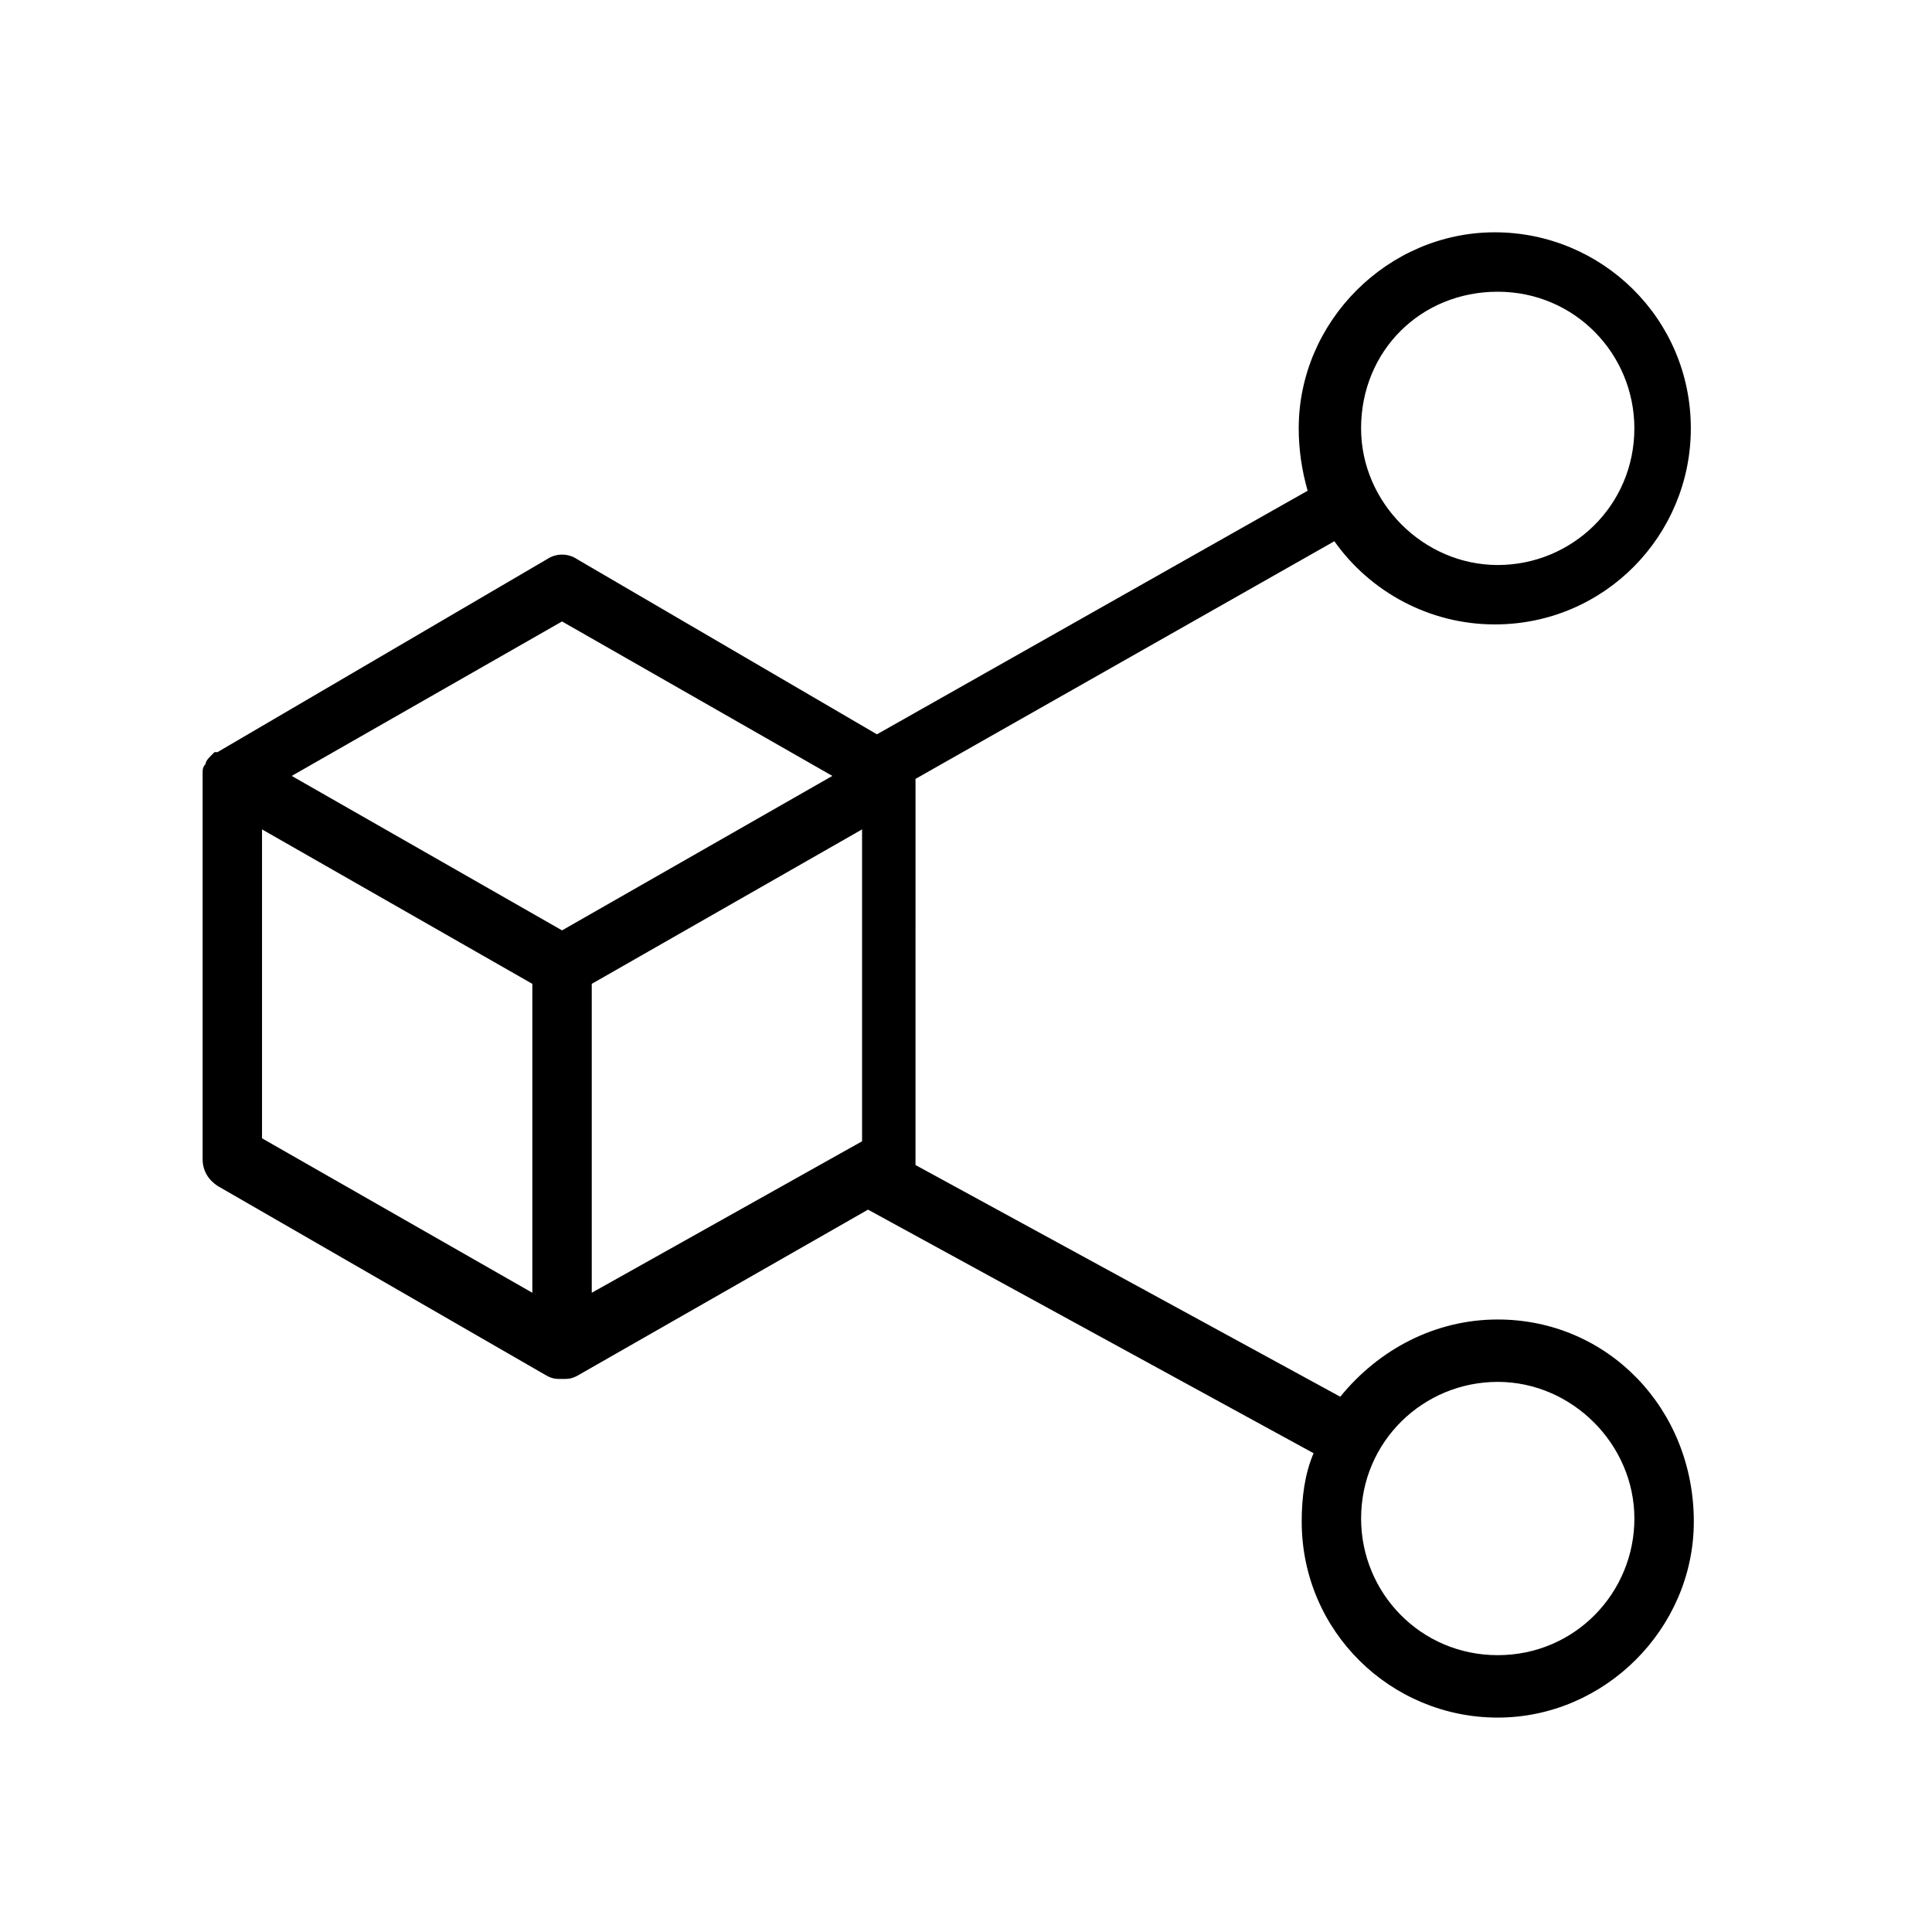<?xml version="1.0" encoding="UTF-8"?>
<!-- Uploaded to: SVG Repo, www.svgrepo.com, Generator: SVG Repo Mixer Tools -->
<svg fill="#000000" width="800px" height="800px" version="1.1" viewBox="144 144 512 512" xmlns="http://www.w3.org/2000/svg">
 <path d="m540.91 493.68c-16.531 0-31.488 7.871-41.723 20.469l-112.57-61.402v-2.363l0.004-99.973 111-62.977c9.445 13.383 25.191 22.043 42.508 22.043 29.125 0 51.957-23.617 51.957-51.957 0-29.125-23.617-51.957-51.957-51.957s-51.957 23.617-51.957 51.957c0 5.512 0.789 11.02 2.363 16.531l-114.14 64.551-79.508-46.445c-2.363-1.574-5.512-1.574-7.871 0l-87.379 51.168h-0.789l-0.789 0.789c-0.789 0.789-1.574 1.574-1.574 2.363-0.789 0.789-0.789 1.574-0.789 2.363v0.789 0.789 100.76c0 3.148 1.574 5.512 3.938 7.086l87.379 50.383c1.574 0.789 2.363 0.789 3.938 0.789s2.363 0 3.938-0.789l77.145-44.082 118.08 64.551c-2.363 5.512-3.148 11.809-3.148 18.105 0 29.125 23.617 51.957 51.957 51.957s51.957-23.617 51.957-51.957c-0.004-29.926-22.832-53.543-51.961-53.543zm0-272.37c20.469 0 36.211 16.531 36.211 36.211 0 20.469-16.531 36.211-36.211 36.211s-36.211-16.531-36.211-36.211c0-20.469 15.746-36.211 36.211-36.211zm-240.09 183.42 71.637-40.934v82.656l-71.637 40.145zm-7.875-96.039 71.637 40.934-71.637 40.934-71.637-40.934zm-79.508 55.105 71.637 40.934v81.867l-71.637-40.934zm327.48 218.84c-20.469 0-36.211-16.531-36.211-36.211 0-20.469 16.531-36.211 36.211-36.211s36.211 16.531 36.211 36.211c0 19.68-15.742 36.211-36.211 36.211z"/>
</svg>